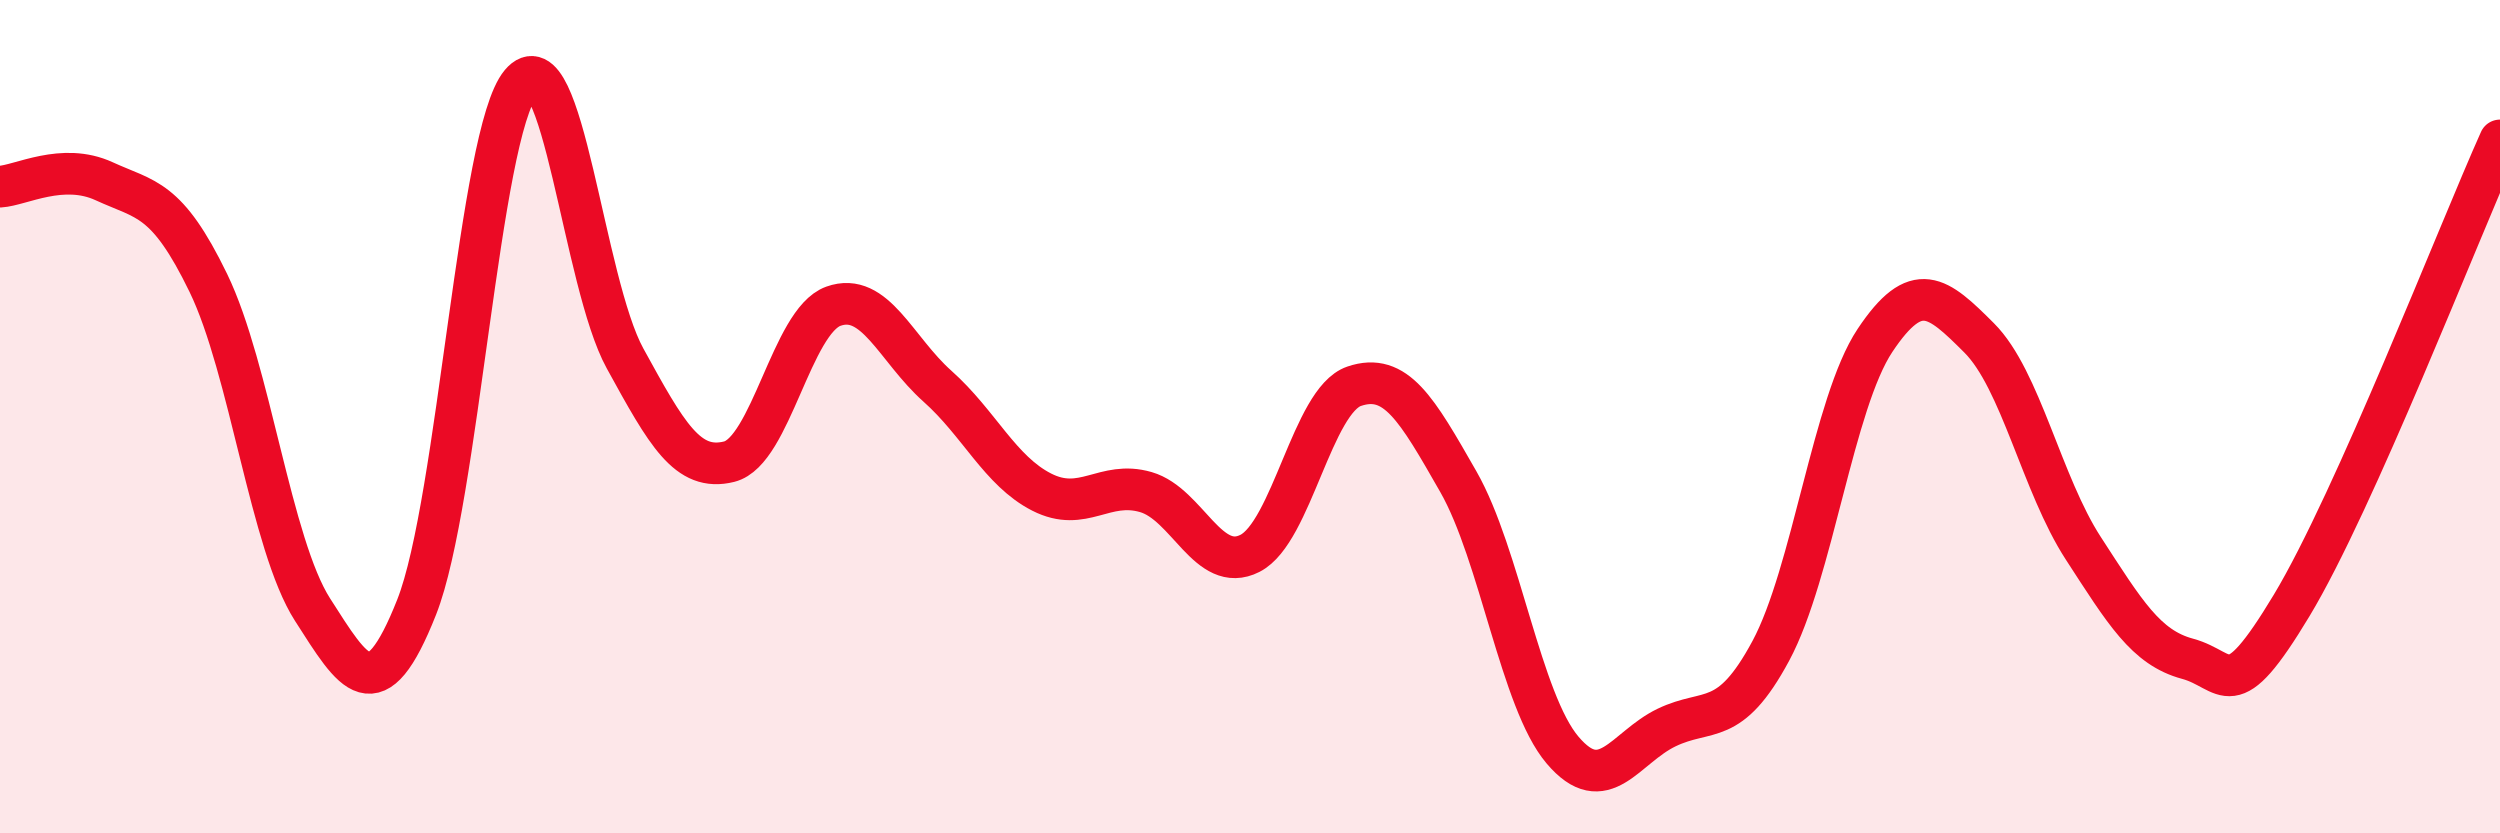 
    <svg width="60" height="20" viewBox="0 0 60 20" xmlns="http://www.w3.org/2000/svg">
      <path
        d="M 0,4.48 C 0.5,4.45 1.5,3.89 2.5,4.35 C 3.5,4.81 4,4.73 5,6.79 C 6,8.85 6.5,13.07 7.5,14.63 C 8.5,16.19 9,17.1 10,14.57 C 11,12.04 11.5,3.19 12.5,2 C 13.5,0.81 14,6.78 15,8.6 C 16,10.42 16.5,11.33 17.5,11.08 C 18.5,10.83 19,7.71 20,7.35 C 21,6.99 21.5,8.38 22.5,9.27 C 23.5,10.16 24,11.3 25,11.81 C 26,12.32 26.5,11.52 27.5,11.81 C 28.5,12.1 29,13.79 30,13.28 C 31,12.77 31.5,9.61 32.5,9.27 C 33.5,8.93 34,9.81 35,11.56 C 36,13.31 36.5,16.82 37.5,18 C 38.5,19.18 39,17.94 40,17.46 C 41,16.98 41.5,17.48 42.5,15.62 C 43.5,13.76 44,9.67 45,8.17 C 46,6.67 46.5,7.11 47.5,8.11 C 48.5,9.11 49,11.62 50,13.16 C 51,14.7 51.5,15.54 52.5,15.81 C 53.5,16.08 53.5,17.02 55,14.53 C 56.5,12.04 59,5.6 60,3.37L60 20L0 20Z"
        fill="#EB0A25"
        opacity="0.1"
        stroke-linecap="round"
        stroke-linejoin="round"
      />
      <path
        d="M 0,4.48 C 0.5,4.45 1.5,3.89 2.5,4.35 C 3.5,4.81 4,4.73 5,6.79 C 6,8.85 6.5,13.07 7.5,14.63 C 8.5,16.19 9,17.1 10,14.57 C 11,12.04 11.5,3.19 12.5,2 C 13.5,0.81 14,6.78 15,8.6 C 16,10.42 16.5,11.33 17.5,11.08 C 18.5,10.83 19,7.71 20,7.35 C 21,6.99 21.5,8.38 22.5,9.27 C 23.5,10.16 24,11.3 25,11.81 C 26,12.32 26.5,11.52 27.5,11.81 C 28.5,12.1 29,13.79 30,13.28 C 31,12.77 31.5,9.61 32.5,9.27 C 33.5,8.93 34,9.81 35,11.56 C 36,13.31 36.5,16.82 37.5,18 C 38.5,19.18 39,17.94 40,17.46 C 41,16.98 41.5,17.48 42.5,15.62 C 43.5,13.76 44,9.67 45,8.17 C 46,6.67 46.5,7.11 47.5,8.11 C 48.5,9.11 49,11.62 50,13.16 C 51,14.7 51.5,15.54 52.5,15.81 C 53.5,16.08 53.5,17.02 55,14.53 C 56.5,12.04 59,5.6 60,3.37"
        stroke="#EB0A25"
        stroke-width="1"
        fill="none"
        stroke-linecap="round"
        stroke-linejoin="round"
      />
    </svg>
  